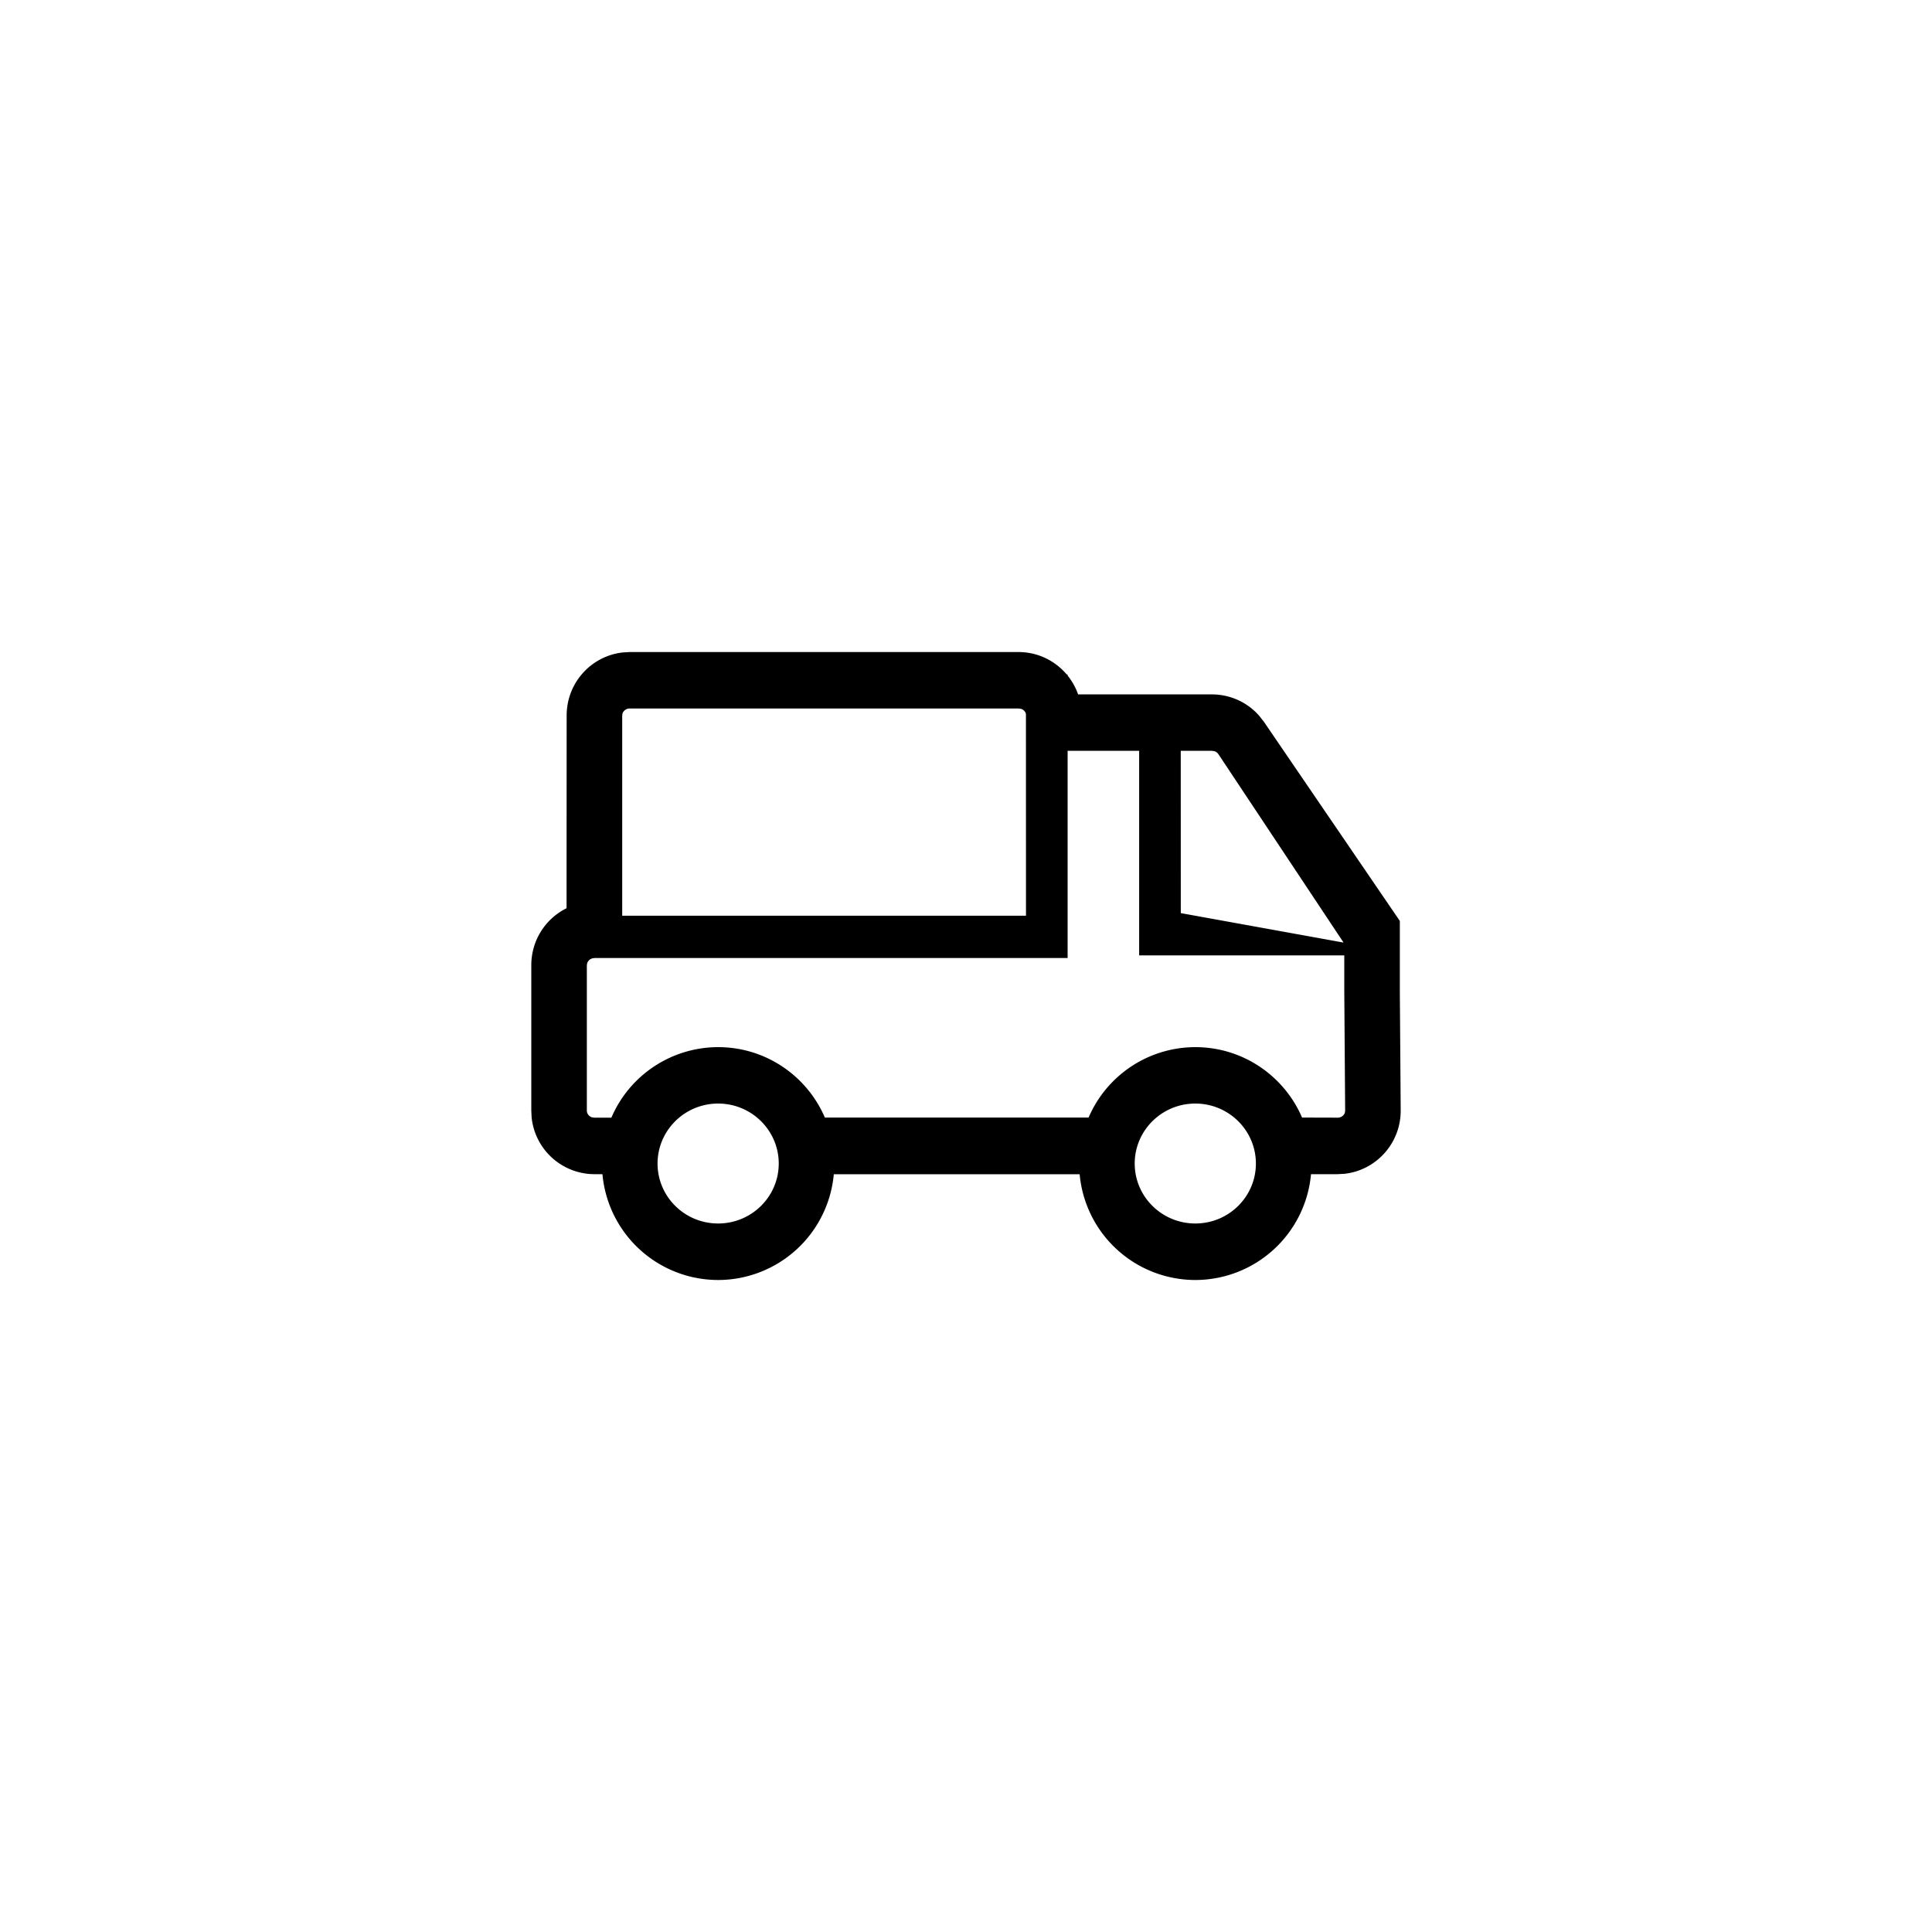 <svg width="40" height="40" viewBox="0 0 40 40" xmlns="http://www.w3.org/2000/svg">
    <path d="M21.089 13.5c.398 0 .756.18.996.464l.019.002v.021c.093.116.167.247.217.39h2.771c.377 0 .732.162.979.443l.099.127 2.812 4.12v1.46L29 22.995c0 .68-.512 1.236-1.165 1.307l-.142.008h-.55a2.407 2.407 0 01-2.395 2.191 2.407 2.407 0 01-2.395-2.19h-5.09a2.407 2.407 0 01-2.395 2.19 2.407 2.407 0 01-2.395-2.19l-.166-.001a1.31 1.31 0 01-1.3-1.171L11 22.994v-3.01c0-.52.298-.967.73-1.18l.002-3.99c0-.68.511-1.235 1.165-1.306l.142-.008h8.05zm-6.22 9.348c-.696 0-1.255.559-1.255 1.242 0 .683.559 1.241 1.254 1.241s1.255-.558 1.255-1.241-.56-1.242-1.255-1.242zm9.879 0c-.696 0-1.255.559-1.255 1.242 0 .683.56 1.241 1.255 1.241.695 0 1.254-.558 1.254-1.241s-.56-1.242-1.254-1.242zm-1.164-7.303h-1.48v4.29h-9.798v.002a.156.156 0 00-.148.101l-.008.045v3.011c0 .063.043.119.106.139l.05.007h.352a2.406 2.406 0 012.21-1.46c.99 0 1.842.6 2.21 1.458h5.46a2.406 2.406 0 012.21-1.458c.99 0 1.841.6 2.21 1.458l.735.002a.157.157 0 00.15-.098l.007-.043-.018-2.467v-.752h-4.247v-4.235zm-2.495-.876h-8.05a.156.156 0 00-.15.1l-.007.046v4.144h8.36l-.001-4.167-.003-.023a.152.152 0 00-.099-.093l-.05-.007zm4.055.884l-.052-.008h-.646l.001 3.36 3.37.61-2.592-3.902a.156.156 0 00-.08-.06z" fill="currentColor"></path>
</svg>